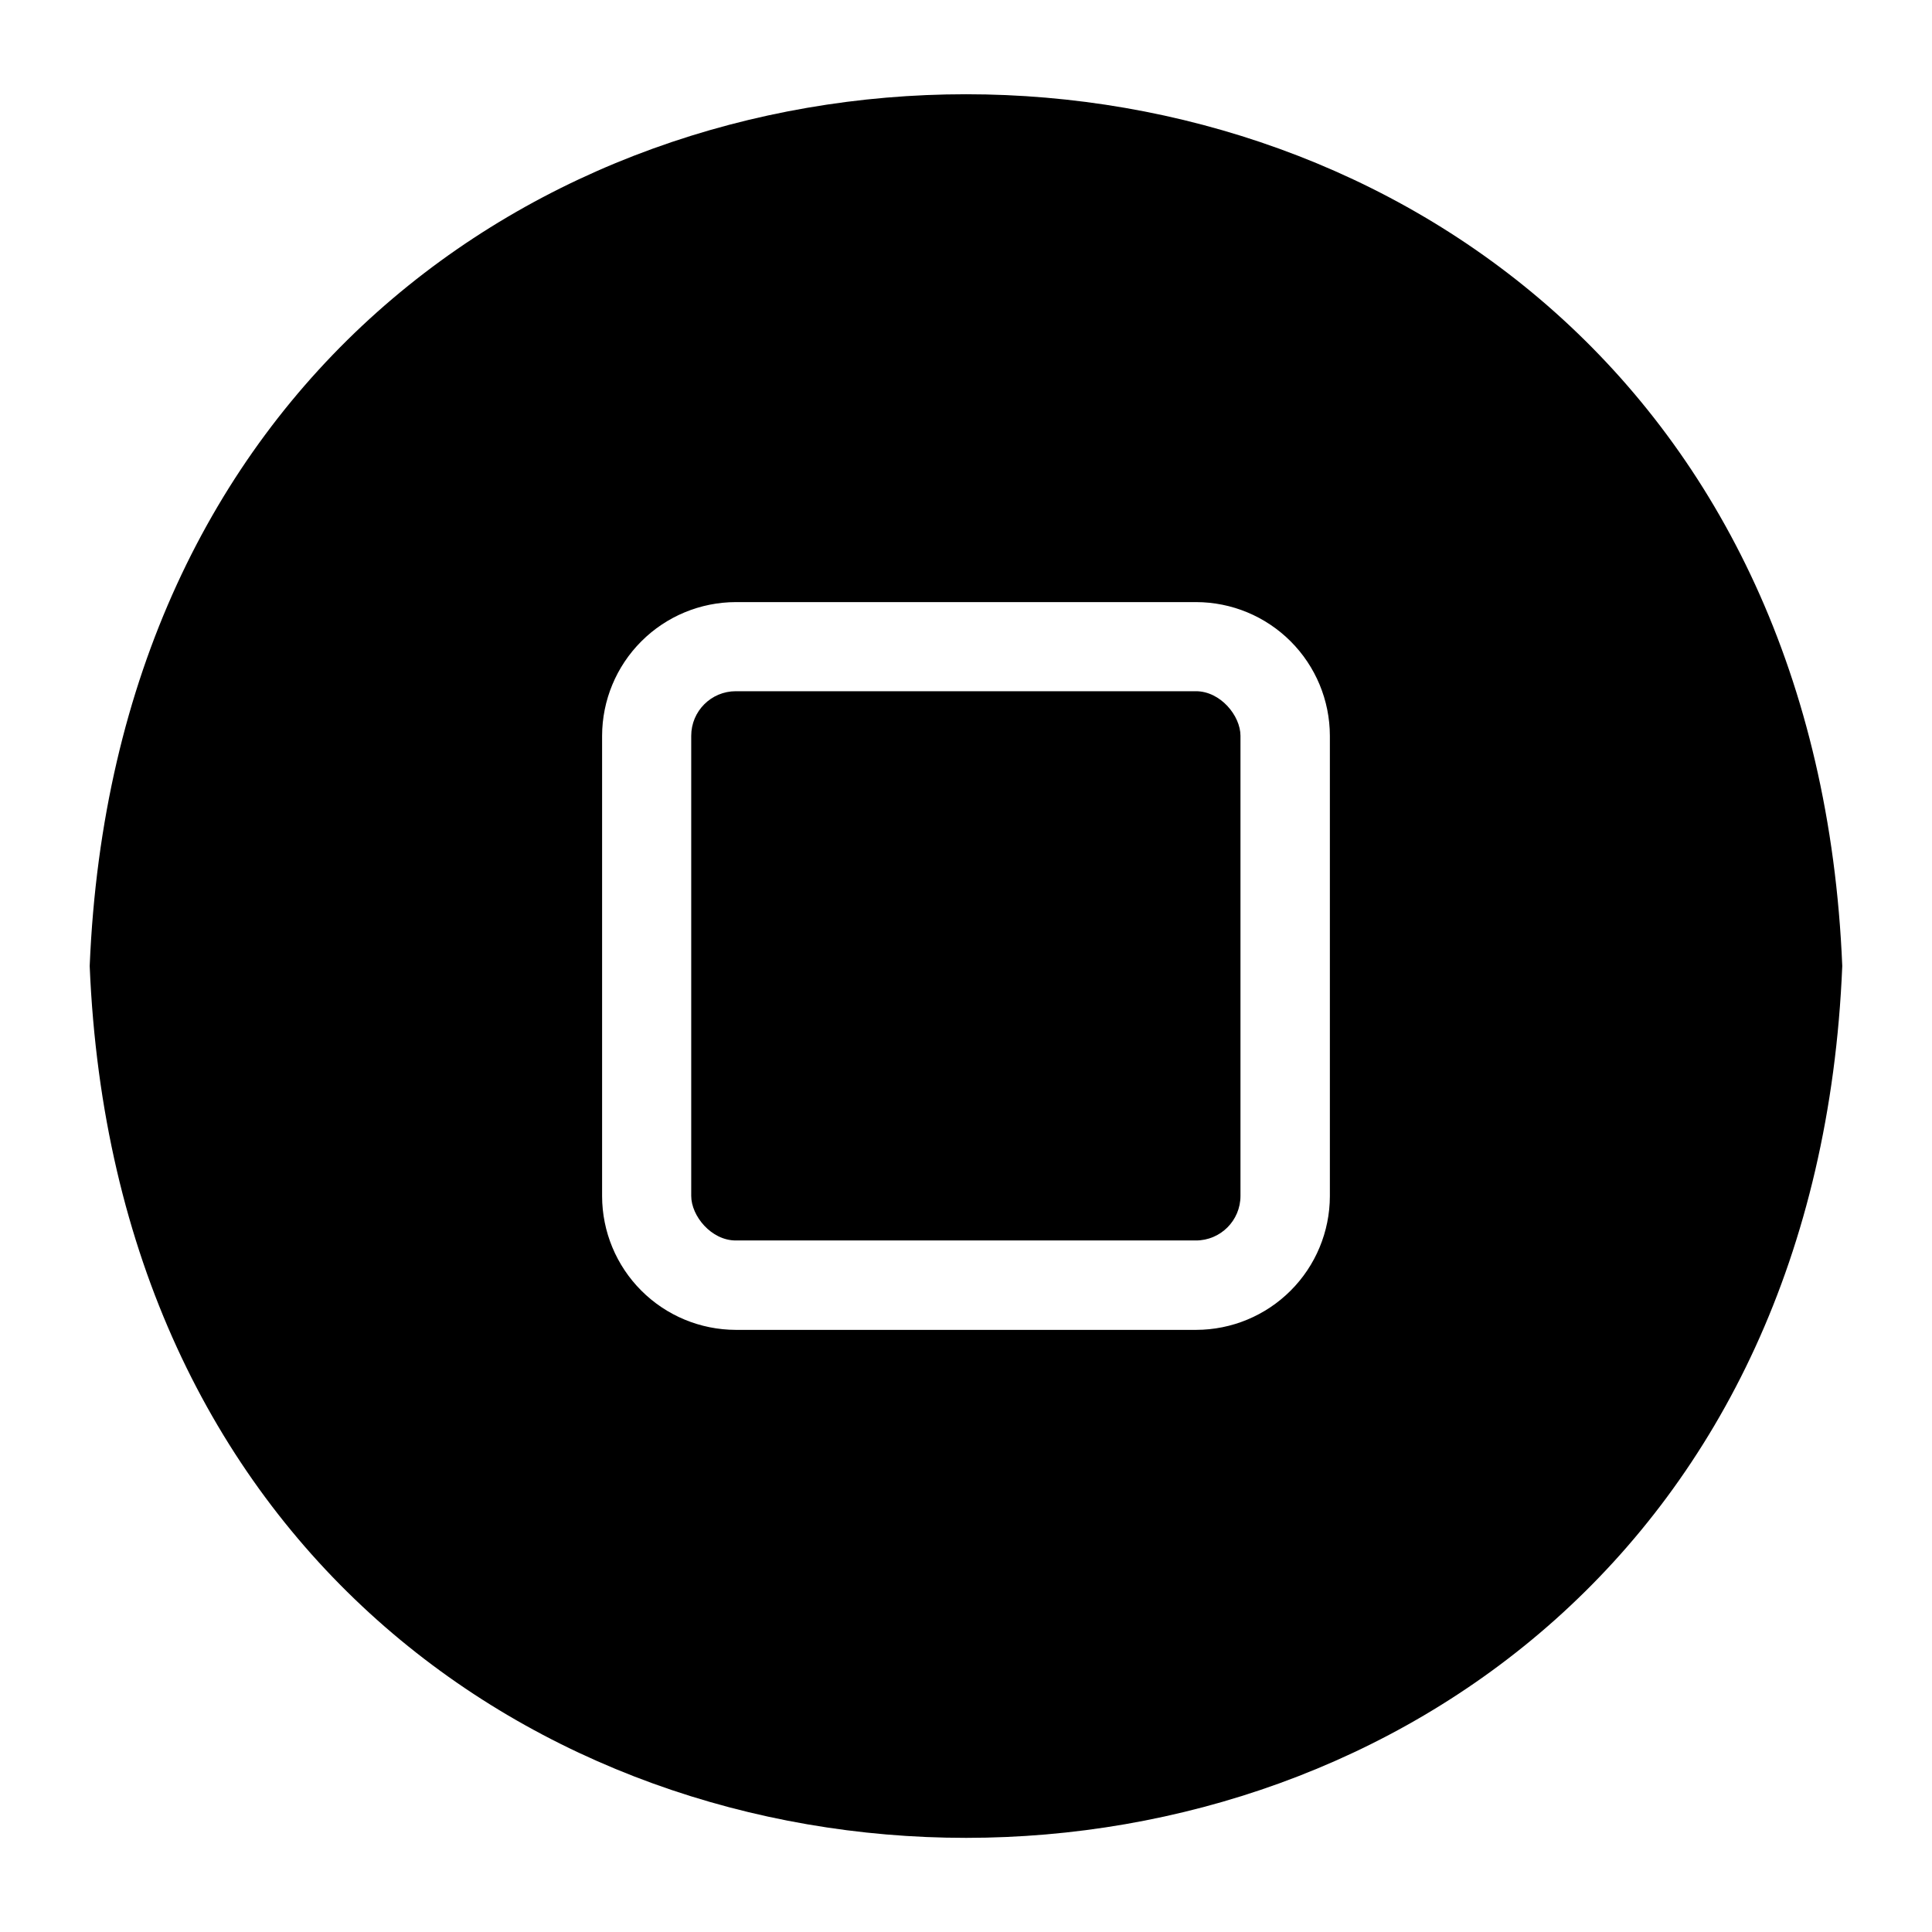 <?xml version="1.0" encoding="UTF-8"?>
<!-- Uploaded to: ICON Repo, www.iconrepo.com, Generator: ICON Repo Mixer Tools -->
<svg fill="#000000" width="800px" height="800px" version="1.1" viewBox="144 144 512 512" xmlns="http://www.w3.org/2000/svg">
 <g>
  <path d="m338.99 327.18h121.94c6.519 0 11.809 6.519 11.809 11.809v121.94c0 6.519-5.285 11.809-11.809 11.809h-121.94c-6.519 0-11.809-6.519-11.809-11.809v-121.94c0-6.519 5.285-11.809 11.809-11.809z"/>
  <path d="m167.77 400c12.832 308.19 451.78 307.95 464.45 0-12.672-307.95-451.7-308.11-464.45 0zm328.66 61.008c-0.02 9.387-3.758 18.387-10.398 25.023-6.637 6.641-15.637 10.379-25.023 10.398h-122.02c-9.391-0.02-18.391-3.758-25.027-10.398-6.641-6.637-10.379-15.637-10.398-25.023v-122.02c0.02-9.391 3.758-18.391 10.398-25.027 6.637-6.641 15.637-10.379 25.027-10.398h122.02c9.387 0.02 18.387 3.758 25.023 10.398 6.641 6.637 10.379 15.637 10.398 25.027z"/>
 </g>
</svg>